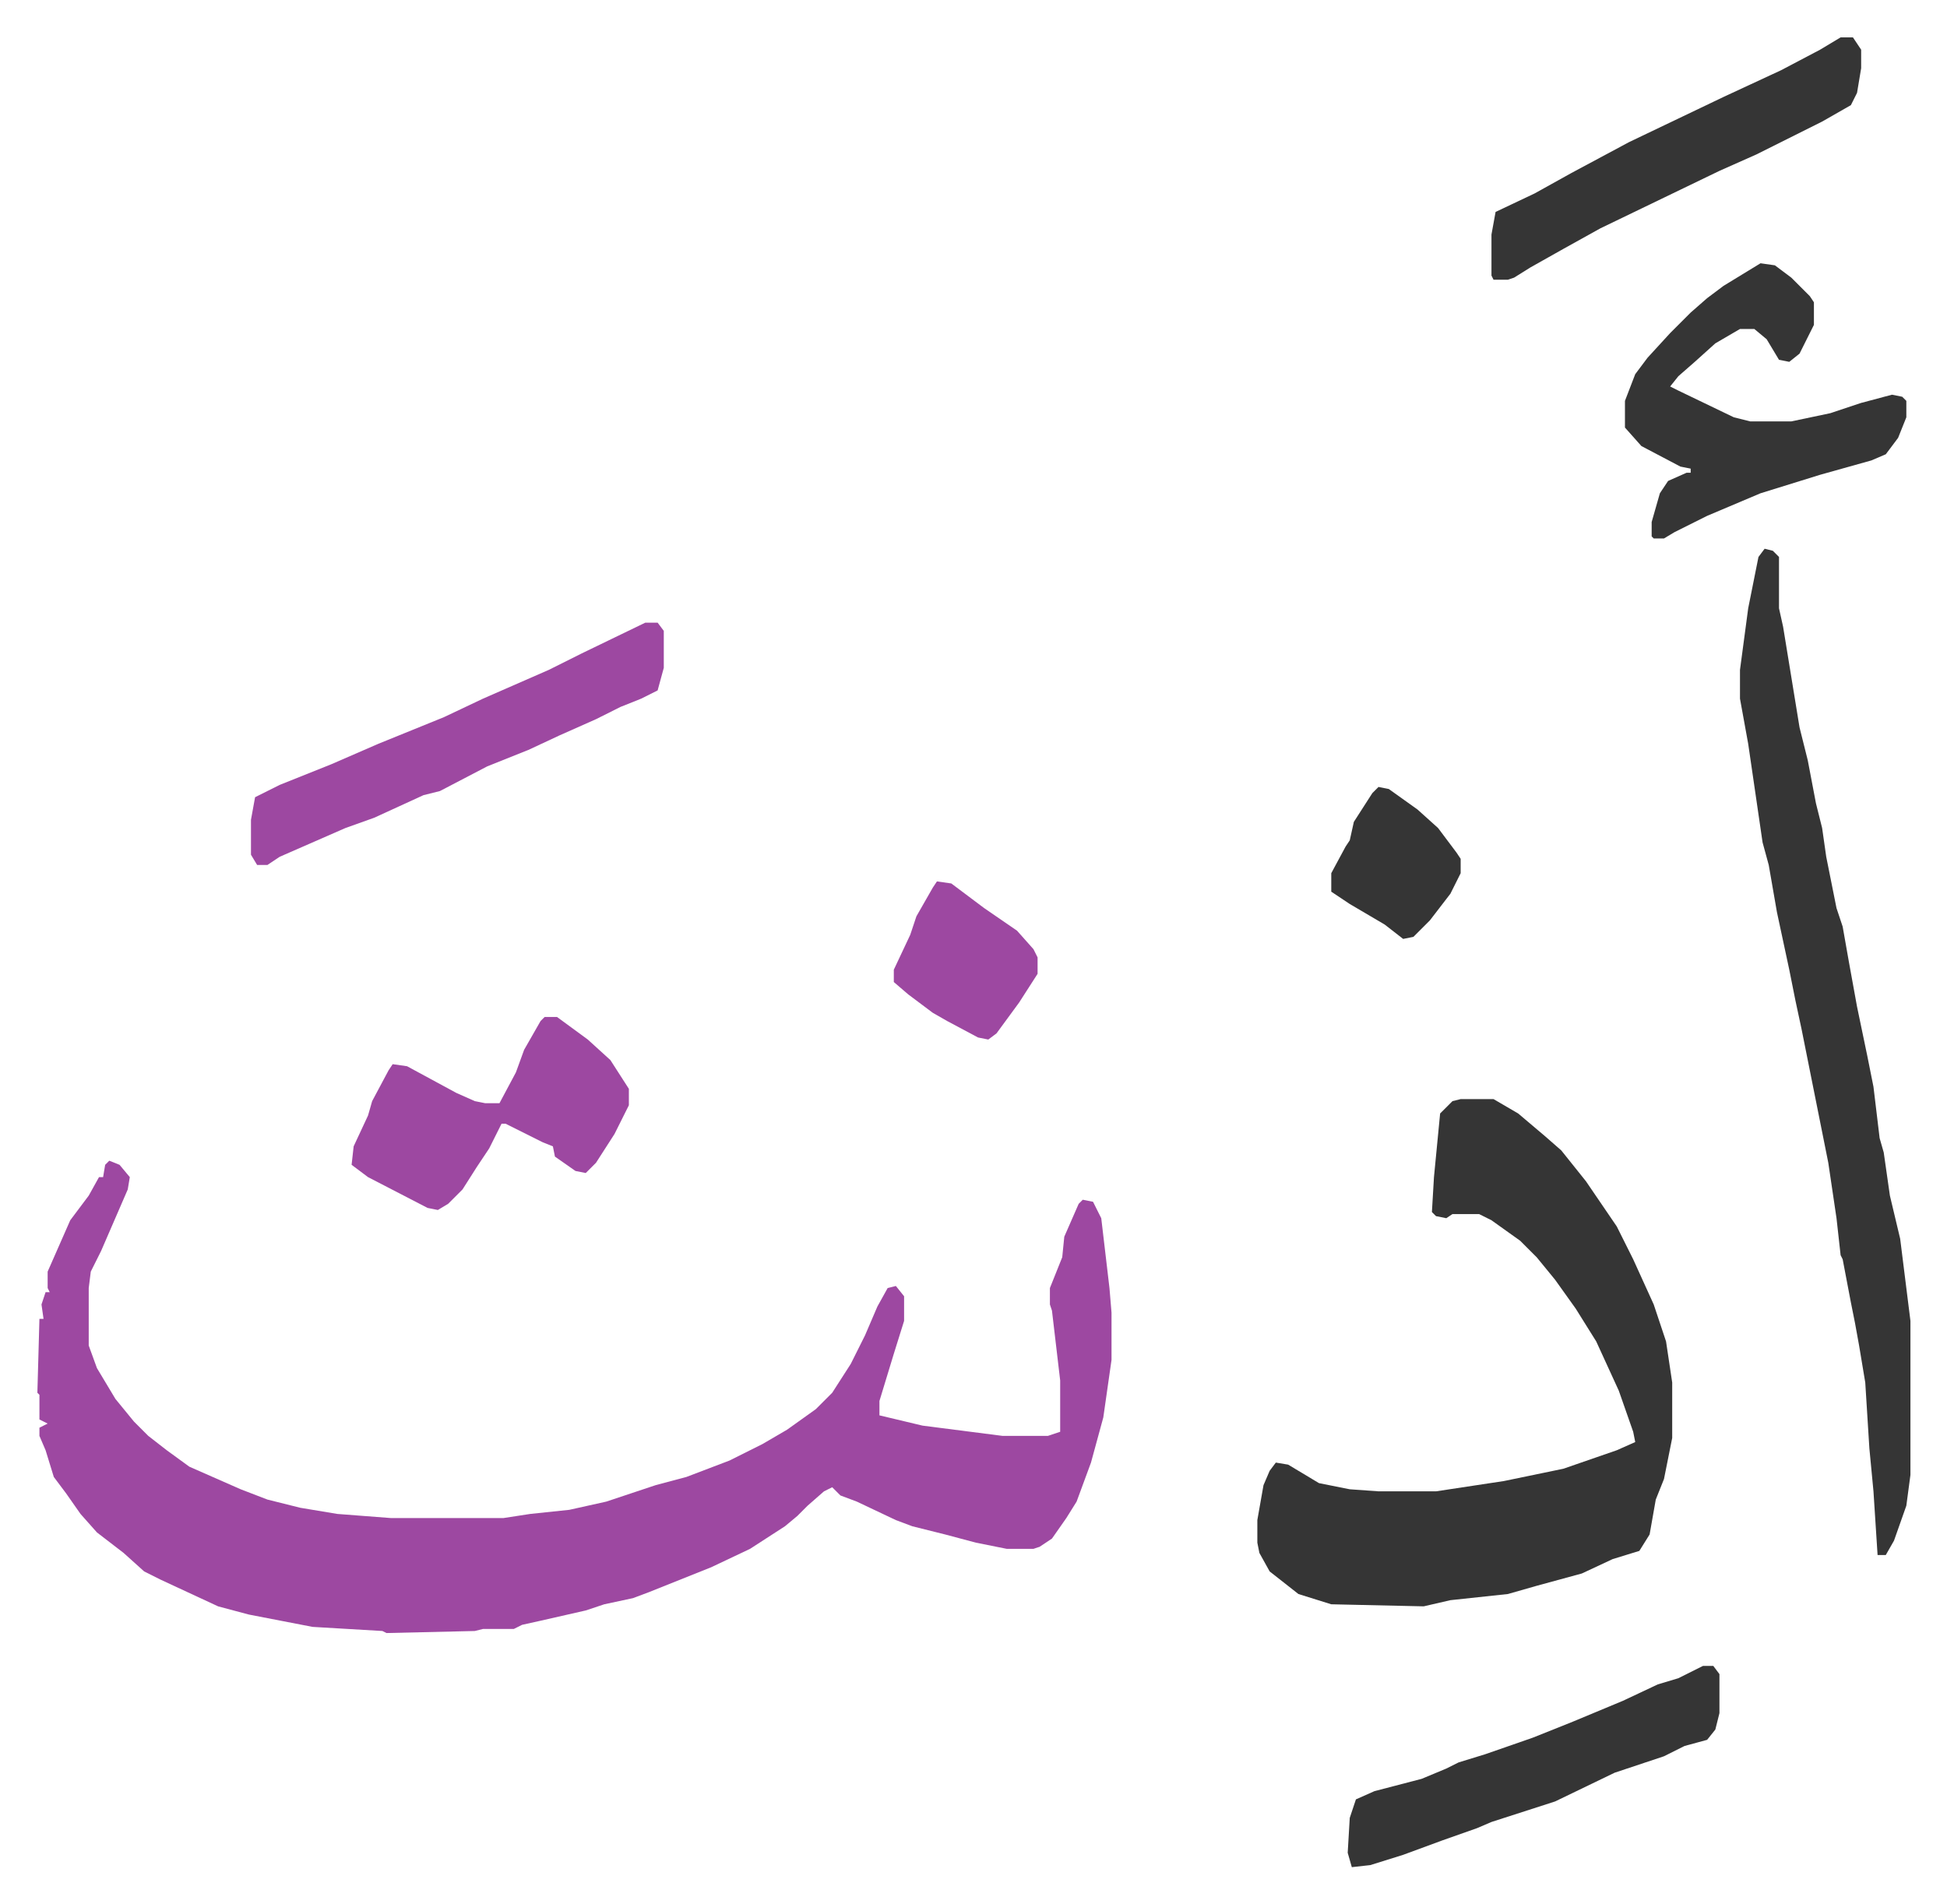<svg xmlns="http://www.w3.org/2000/svg" viewBox="-18.2 214.8 948 927">
    <path fill="#9d48a1" id="rule_ikhfa" d="m35 780 5 2 5 6-1 6-13 30-5 10-1 8v28l4 11 9 15 9 11 7 7 9 7 11 8 25 11 13 5 16 4 18 3 26 2h55l13-2 19-2 18-4 24-8 15-4 21-8 16-8 12-7 14-10 8-8 9-14 7-14 6-14 5-9 4-1 4 5v12l-5 16-7 23v7l21 5 39 5h22l6-2v-25l-4-34-1-3v-8l6-15 1-10 7-16 2-2 5 1 4 8 4 34 1 12v23l-4 28-6 22-7 19-5 8-7 10-6 4-3 1h-13l-15-3-15-4-16-4-8-3-19-9-8-3-4-4-4 2-8 7-5 5-6 5-17 11-19 9-30 12-8 3-14 3-9 3-22 5-9 2-4 2h-15l-4 1-43 1-2-1-34-2-31-6-15-4-28-13-8-4-10-9-13-10-8-9-7-10-6-8-4-13-3-7v-4l4-2-4-2v-12l-1-1 1-36h2l-1-7 2-6h2l-1-2v-8l11-25 9-12 5-9h2l1-6z"/>
    <path fill="#353535" id="rule_normal" d="M693 750h16l12 7 13 11 8 7 12 15 15 22 8 16 10 22 6 18 3 20v27l-4 20-4 10-3 17-5 8-13 4-15 7-22 6-14 4-28 3-13 3-45-1-16-5-14-11-5-9-1-5v-11l3-17 3-7 3-4 6 1 15 9 15 3 14 1h28l33-5 29-6 26-9 9-4-1-5-7-20-11-24-10-16-10-14-9-11-8-8-14-10-6-3h-13l-3 2-5-1-2-2 1-17 3-31 6-6zm148-268 4 1 3 3v25l2 9 8 49 4 16 4 21 3 12 2 14 5 25 3 9 3 17 4 22 5 24 3 15 3 25 2 7 3 21 5 21 5 40v75l-2 15-6 17-4 7h-4l-2-31-2-21-2-32-3-18-2-11-2-10-4-21-1-2-2-18-4-27-5-25-8-40-3-14-3-15-6-28-4-23-3-11-7-48-4-22v-14l4-30 5-25zm-2-139 7 1 8 6 9 9 2 3v11l-7 14-5 4-5-1-6-10-6-5h-7l-12 7-10 9-8 7-4 5 4 2 27 13 8 2h20l19-4 15-5 15-4 5 1 2 2v8l-4 10-6 8-7 3-25 7-29 9-26 11-16 8-5 3h-5l-1-1v-7l4-14 4-6 9-4h2v-2l-5-1-19-10-8-9v-13l5-13 6-8 11-12 10-10 8-7 8-6z"/>
    <path fill="#9d48a1" id="rule_ikhfa" d="M296 518h6l3 4v18l-3 11-8 4-10 4-12 6-18 8-15 7-20 8-23 12-8 2-24 11-14 5-16 7-16 7-6 4h-5l-3-5v-17l2-11 12-6 25-10 23-10 32-13 19-9 32-14 16-8zm-49 192h6l15 11 11 10 9 14v8l-7 14-9 14-5 5-5-1-10-7-1-5-5-2-18-9h-2l-6 12-6 9-7 11-7 7-5 3-5-1-29-15-8-6 1-9 7-15 2-7 8-15 2-3 7 1 24 13 9 4 5 1h7l8-15 4-11 8-14z"/>
    <path fill="#353535" id="rule_normal" d="M878 233h6l4 6v9l-2 12-3 6-14 8-32 16-18 8-29 14-29 14-18 10-16 9-8 5-3 1h-7l-1-2v-20l2-11 19-9 18-10 28-15 23-11 23-11 28-13 19-10zm-67 793h5l3 4v19l-2 8-4 5-11 3-10 5-24 8-29 14-31 10-7 3-17 6-19 7-16 5-9 1-2-7 1-17 3-9 9-4 23-6 12-5 6-3 13-4 23-8 20-8 24-10 17-8 10-3z"/>
    <path fill="#9d48a1" id="rule_ikhfa" d="m438 644 7 1 16 12 16 11 8 9 2 4v8l-9 14-11 15-4 3-5-1-15-8-7-4-12-9-7-6v-6l8-17 3-9 8-14z"/>
    <path fill="#353535" id="rule_normal" d="m653 598 5 1 14 10 10 9 9 12 2 3v7l-5 10-10 13-8 8-5 1-9-7-17-10-9-6v-9l7-13 2-3 2-9 9-14z"/>
</svg>
